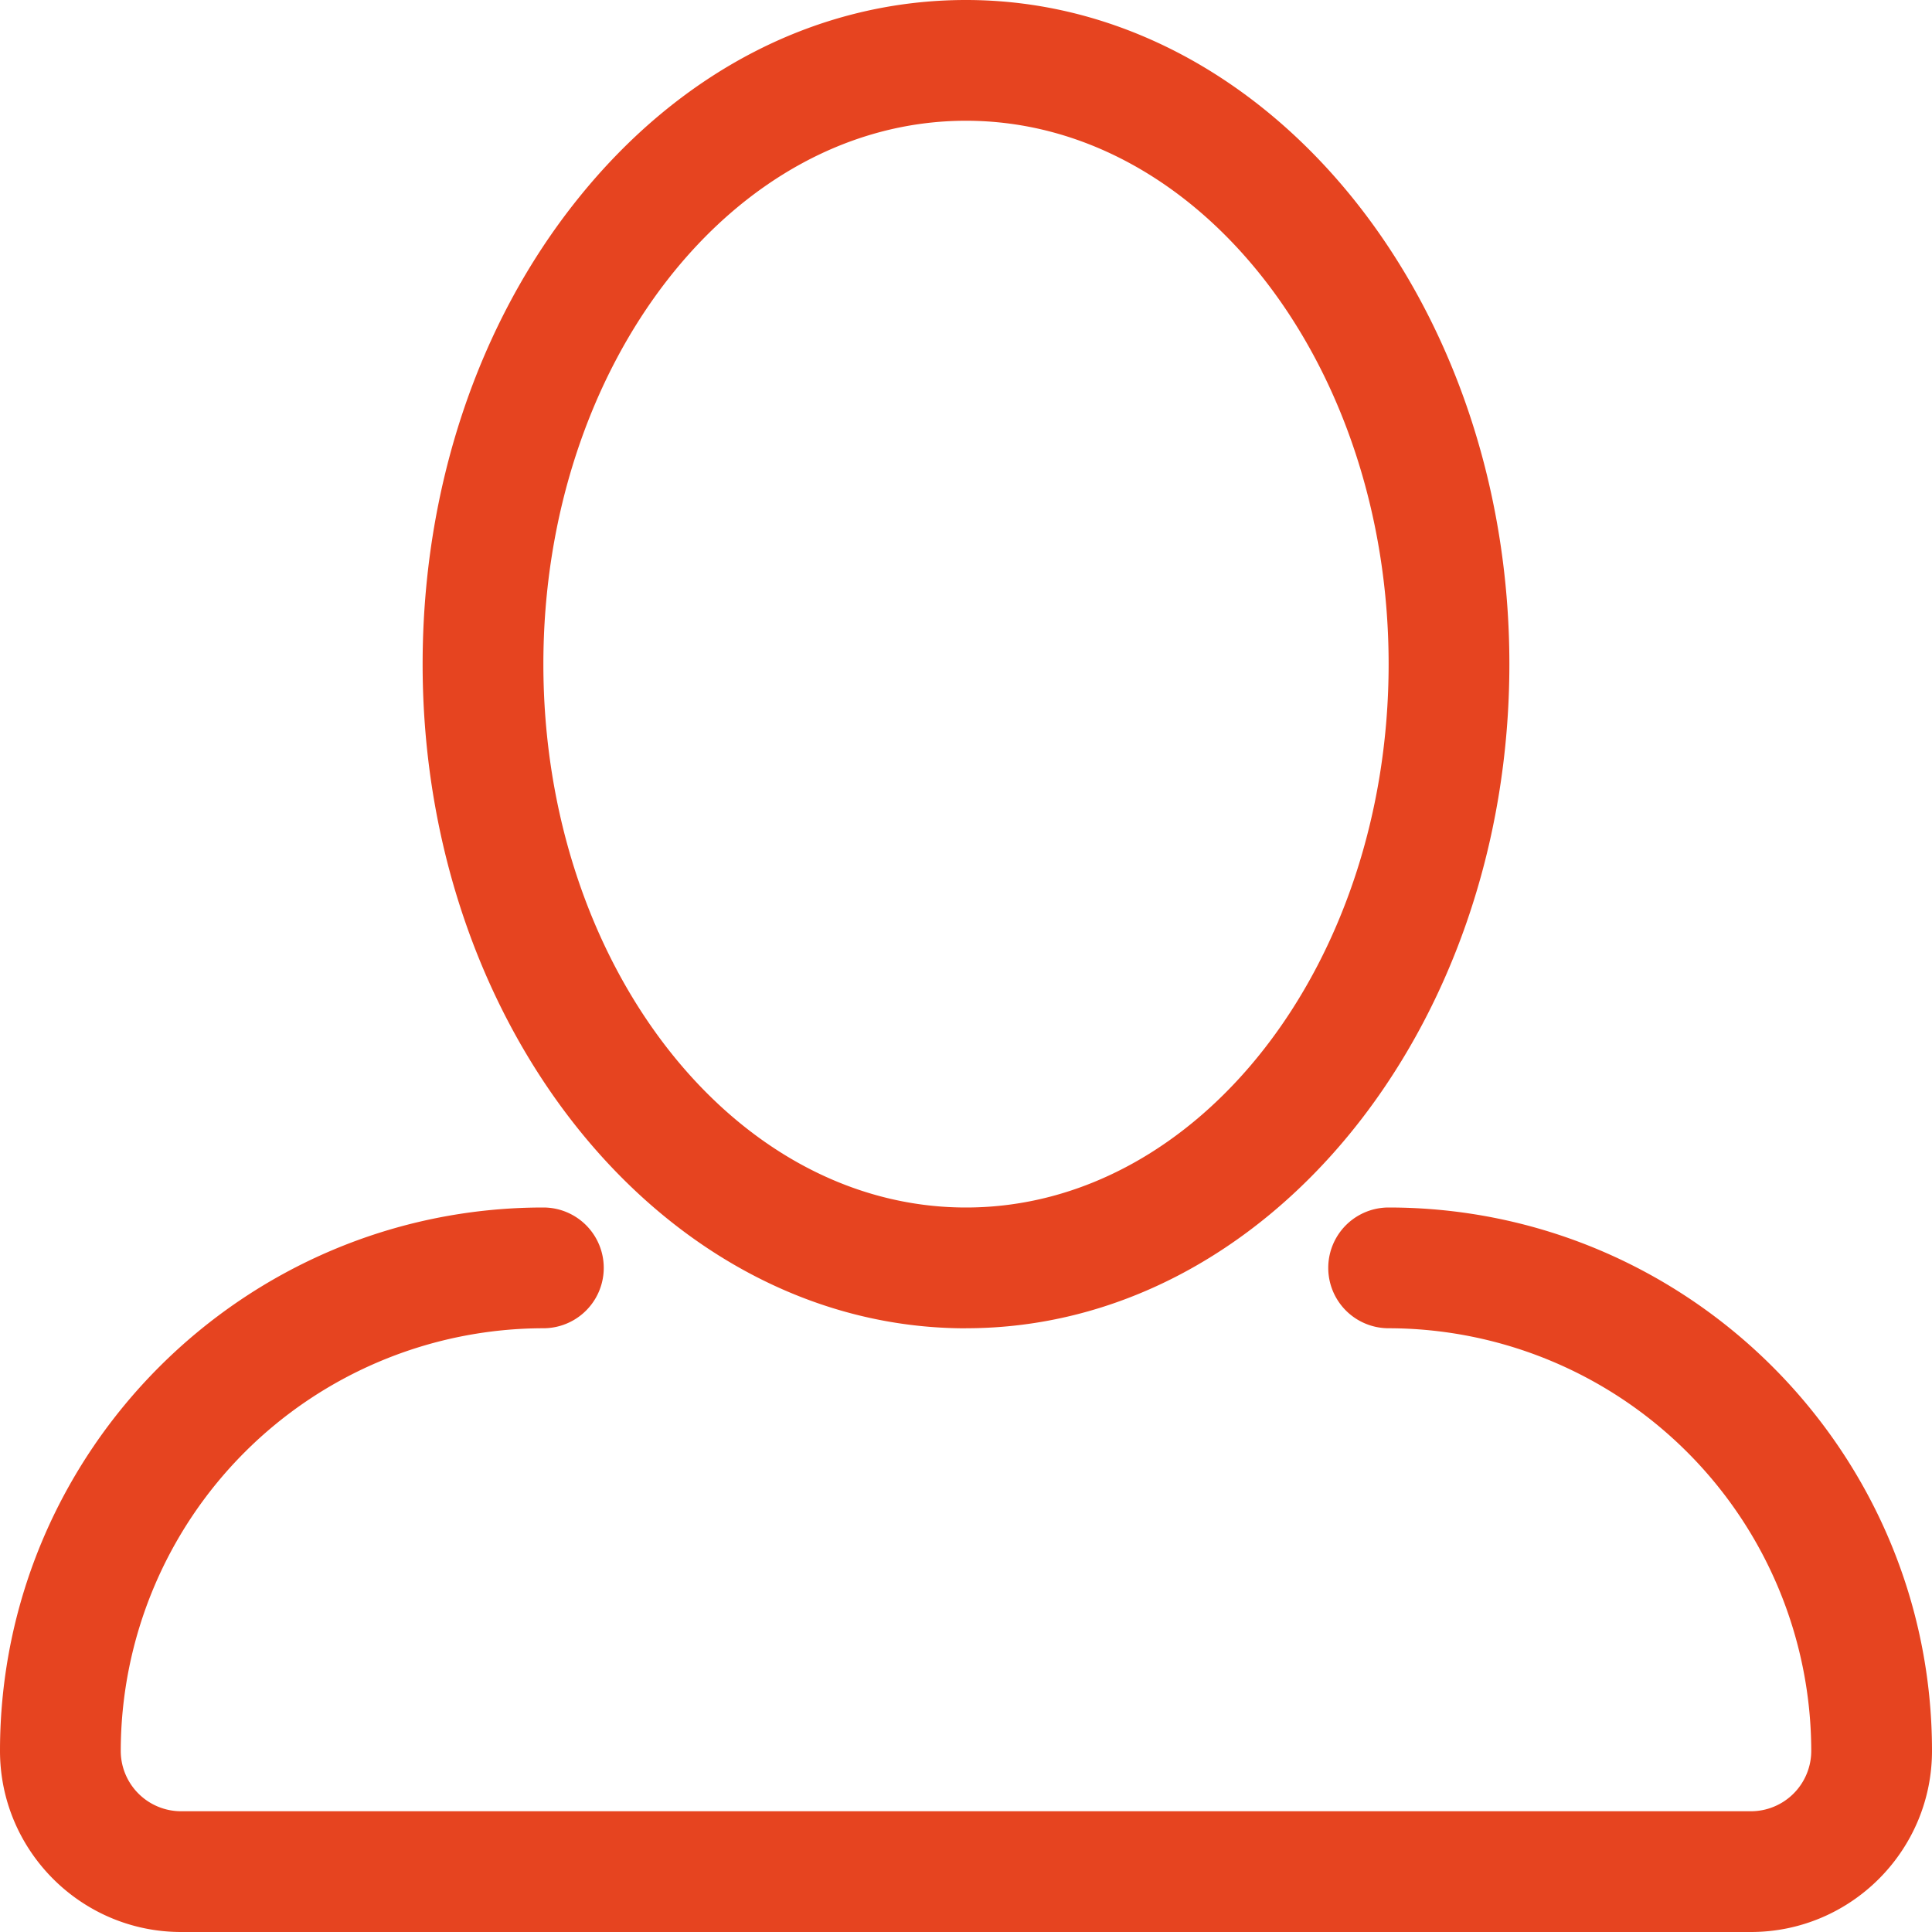 <svg xmlns="http://www.w3.org/2000/svg" xmlns:xlink="http://www.w3.org/1999/xlink" width="32" height="32"><defs><path id="A" d="M823 3791a1 1 0 1 0 0 2 7.01 7.01 0 0 1 7 7 1 1 0 0 1-1 1h-26a1 1 0 0 1-1-1 7.01 7.01 0 0 1 7-7 1 1 0 1 0 0-2c-4.963 0-9 4.037-9 9 0 1.654 1.346 3 3 3h26c1.654 0 3-1.346 3-3 0-4.962-4.037-9-9-9zm-7-18c3.86 0 7 4.037 7 9s-3.14 9-7 9-7-4.038-7-9 3.14-9 7-9zm0 20c4.963 0 9-4.936 9-11s-4.038-11-9-11c-2.447 0-4.734 1.174-6.438 3.305-1.653 2.065-2.562 4.8-2.562 7.696 0 6.063 4.037 11 9 11z"/></defs><use xlink:href="#A" fill="#e64420" transform="translate(-800 -3771)"/></svg>